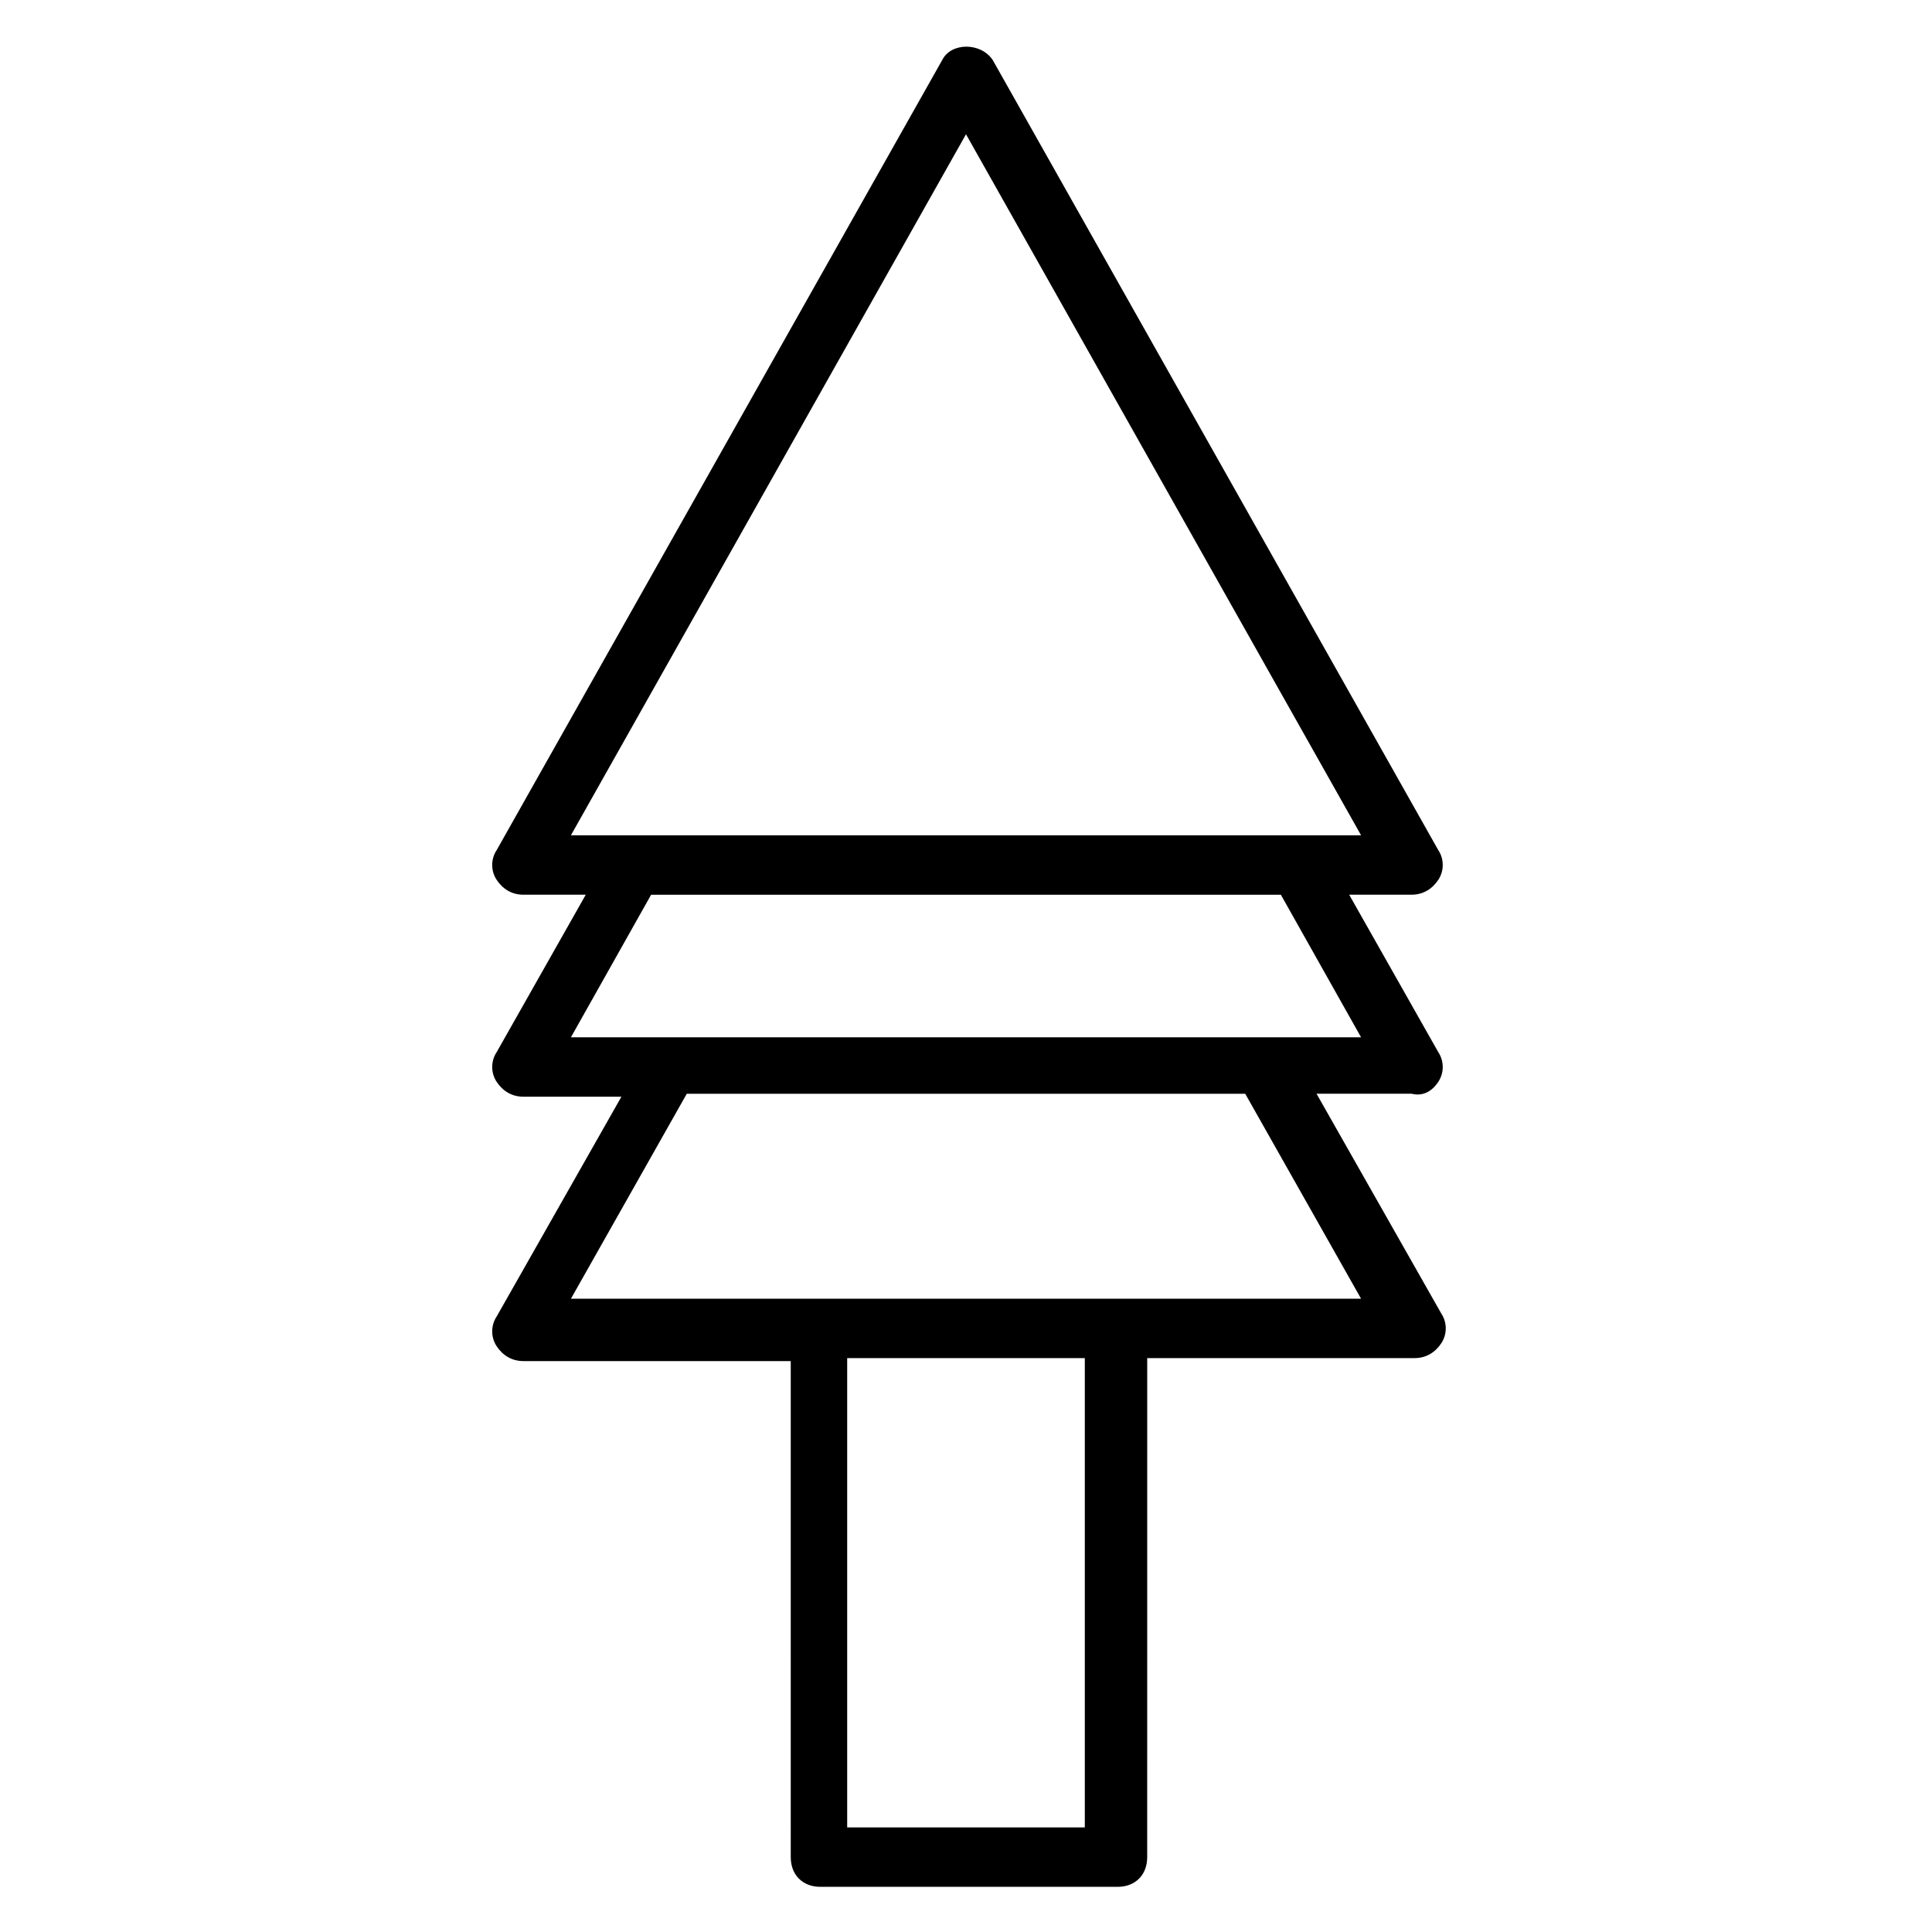 <?xml version="1.0" encoding="UTF-8"?>
<!-- Uploaded to: ICON Repo, www.svgrepo.com, Generator: ICON Repo Mixer Tools -->
<svg fill="#000000" width="800px" height="800px" version="1.1" viewBox="144 144 512 512" xmlns="http://www.w3.org/2000/svg">
 <path d="m525.16 430.7c1.574-2.363 1.574-5.512 0-7.871l-23.617-41.723h16.531c3.148 0 5.512-1.574 7.086-3.938 1.574-2.363 1.574-5.512 0-7.871l-118.08-209.39c-3.148-4.723-11.02-4.723-13.383 0l-118.08 209.39c-1.574 2.363-1.574 5.512 0 7.871 1.574 2.363 3.938 3.938 7.086 3.938h16.531l-23.617 41.723c-1.574 2.363-1.574 5.512 0 7.871 1.574 2.363 3.938 3.938 7.086 3.938h25.977l-33.062 58.254c-1.574 2.363-1.574 5.512 0 7.871 1.574 2.363 3.938 3.938 7.086 3.938h70.848l0.004 131.46c0 4.723 3.148 7.871 7.871 7.871h78.719c4.723 0 7.871-3.148 7.871-7.871l0.004-132.25h70.848c3.148 0 5.512-1.574 7.086-3.938 1.574-2.363 1.574-5.512 0-7.871l-33.062-58.254h25.188c3.148 0.789 5.512-0.785 7.086-3.148zm-125.16-251.12 104.7 185.78h-209.4zm31.488 448.71h-62.977v-124.38h62.977zm73.207-140.12h-209.39l30.699-54.316h147.99zm-25.977-69.273h-183.42l21.254-37.785h166.89l21.254 37.785z"/>
</svg>